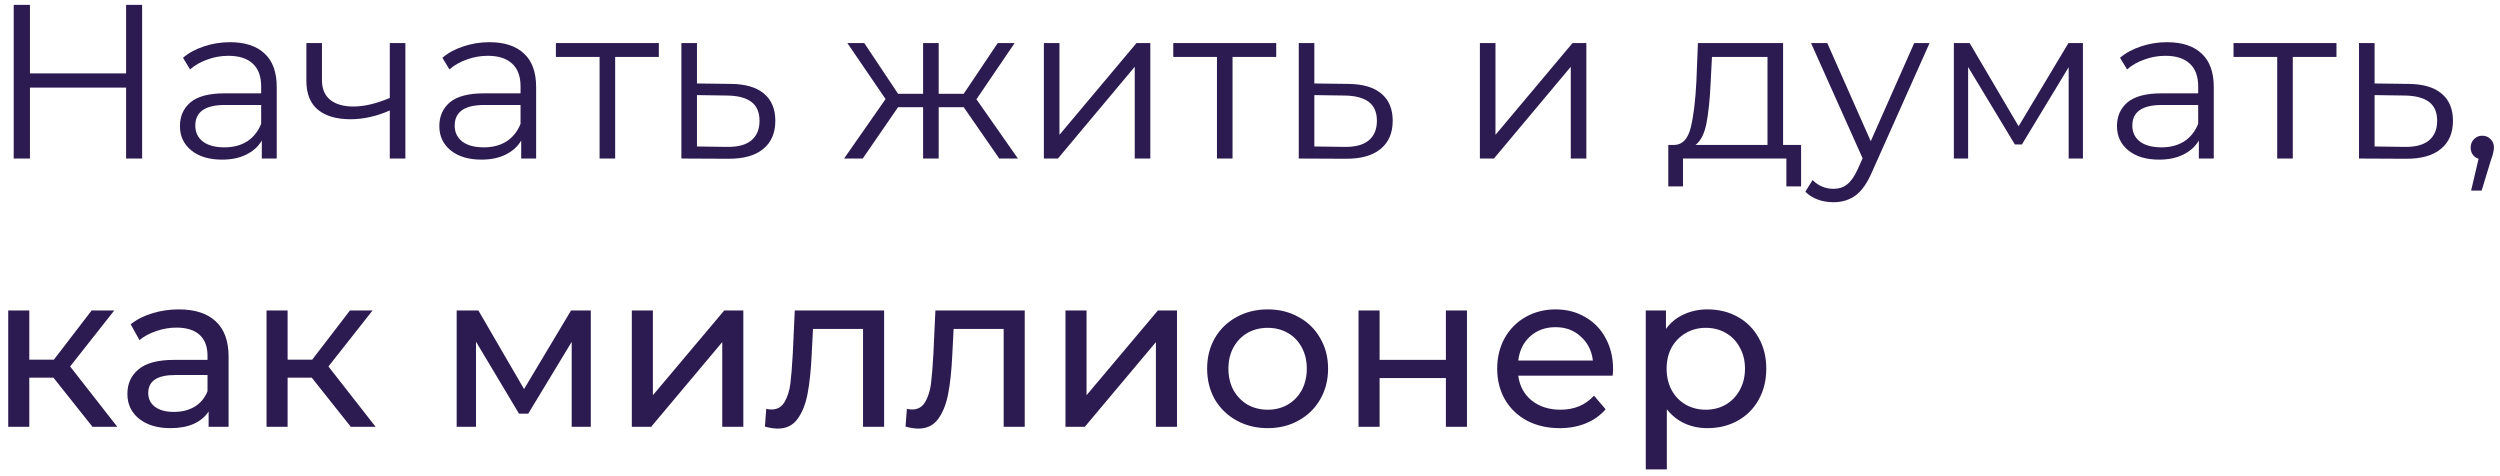 <?xml version="1.0" encoding="UTF-8"?> <svg xmlns="http://www.w3.org/2000/svg" width="205" height="39" viewBox="0 0 205 39" fill="none"> <path d="M11.654 0.4V13H10.34V7.186H2.456V13H1.124V0.4H2.456V6.016H10.34V0.4H11.654ZM18.859 3.46C20.095 3.46 21.043 3.772 21.703 4.396C22.363 5.008 22.693 5.92 22.693 7.132V13H21.469V11.524C21.181 12.016 20.755 12.4 20.191 12.676C19.639 12.952 18.979 13.09 18.211 13.09C17.155 13.09 16.315 12.838 15.691 12.334C15.067 11.83 14.755 11.164 14.755 10.336C14.755 9.532 15.043 8.884 15.619 8.392C16.207 7.9 17.137 7.654 18.409 7.654H21.415V7.078C21.415 6.262 21.187 5.644 20.731 5.224C20.275 4.792 19.609 4.576 18.733 4.576C18.133 4.576 17.557 4.678 17.005 4.882C16.453 5.074 15.979 5.344 15.583 5.692L15.007 4.738C15.487 4.33 16.063 4.018 16.735 3.802C17.407 3.574 18.115 3.46 18.859 3.46ZM18.409 12.082C19.129 12.082 19.747 11.92 20.263 11.596C20.779 11.26 21.163 10.78 21.415 10.156V8.608H18.445C16.825 8.608 16.015 9.172 16.015 10.3C16.015 10.852 16.225 11.29 16.645 11.614C17.065 11.926 17.653 12.082 18.409 12.082ZM33.241 3.532V13H31.963V9.058C30.871 9.538 29.797 9.778 28.741 9.778C27.601 9.778 26.713 9.52 26.077 9.004C25.441 8.476 25.123 7.69 25.123 6.646V3.532H26.401V6.574C26.401 7.282 26.629 7.822 27.085 8.194C27.541 8.554 28.171 8.734 28.975 8.734C29.863 8.734 30.859 8.5 31.963 8.032V3.532H33.241ZM40.129 3.46C41.365 3.46 42.313 3.772 42.973 4.396C43.633 5.008 43.963 5.92 43.963 7.132V13H42.739V11.524C42.451 12.016 42.025 12.4 41.461 12.676C40.909 12.952 40.249 13.09 39.481 13.09C38.425 13.09 37.585 12.838 36.961 12.334C36.337 11.83 36.025 11.164 36.025 10.336C36.025 9.532 36.313 8.884 36.889 8.392C37.477 7.9 38.407 7.654 39.679 7.654H42.685V7.078C42.685 6.262 42.457 5.644 42.001 5.224C41.545 4.792 40.879 4.576 40.003 4.576C39.403 4.576 38.827 4.678 38.275 4.882C37.723 5.074 37.249 5.344 36.853 5.692L36.277 4.738C36.757 4.33 37.333 4.018 38.005 3.802C38.677 3.574 39.385 3.46 40.129 3.46ZM39.679 12.082C40.399 12.082 41.017 11.92 41.533 11.596C42.049 11.26 42.433 10.78 42.685 10.156V8.608H39.715C38.095 8.608 37.285 9.172 37.285 10.3C37.285 10.852 37.495 11.29 37.915 11.614C38.335 11.926 38.923 12.082 39.679 12.082ZM54.025 4.666H50.443V13H49.165V4.666H45.583V3.532H54.025V4.666ZM59.941 6.88C61.129 6.892 62.029 7.156 62.641 7.672C63.265 8.188 63.577 8.932 63.577 9.904C63.577 10.912 63.241 11.686 62.569 12.226C61.909 12.766 60.949 13.03 59.689 13.018L55.873 13V3.532H57.151V6.844L59.941 6.88ZM59.617 12.046C60.493 12.058 61.153 11.884 61.597 11.524C62.053 11.152 62.281 10.612 62.281 9.904C62.281 9.208 62.059 8.692 61.615 8.356C61.171 8.02 60.505 7.846 59.617 7.834L57.151 7.798V12.01L59.617 12.046ZM79.024 8.788H76.972V13H75.694V8.788H73.642L70.744 13H69.214L72.616 8.122L69.484 3.532H70.87L73.642 7.69H75.694V3.532H76.972V7.69H79.024L81.814 3.532H83.2L80.068 8.14L83.47 13H81.94L79.024 8.788ZM85.597 3.532H86.875V11.056L93.193 3.532H94.327V13H93.049V5.476L86.749 13H85.597V3.532ZM104.65 4.666H101.068V13H99.79V4.666H96.208V3.532H104.65V4.666ZM110.566 6.88C111.754 6.892 112.654 7.156 113.266 7.672C113.89 8.188 114.202 8.932 114.202 9.904C114.202 10.912 113.866 11.686 113.194 12.226C112.534 12.766 111.574 13.03 110.314 13.018L106.498 13V3.532H107.776V6.844L110.566 6.88ZM110.242 12.046C111.118 12.058 111.778 11.884 112.222 11.524C112.678 11.152 112.906 10.612 112.906 9.904C112.906 9.208 112.684 8.692 112.24 8.356C111.796 8.02 111.13 7.846 110.242 7.834L107.776 7.798V12.01L110.242 12.046ZM121.351 3.532H122.629V11.056L128.947 3.532H130.081V13H128.803V5.476L122.503 13H121.351V3.532ZM147.689 11.884V15.286H146.483V13H138.005V15.286H136.799V11.884H137.339C137.975 11.848 138.407 11.38 138.635 10.48C138.863 9.58 139.019 8.32 139.103 6.7L139.229 3.532H146.213V11.884H147.689ZM140.273 6.772C140.213 8.116 140.099 9.226 139.931 10.102C139.763 10.966 139.463 11.56 139.031 11.884H144.935V4.666H140.381L140.273 6.772ZM158.225 3.532L153.491 14.134C153.107 15.022 152.663 15.652 152.159 16.024C151.655 16.396 151.049 16.582 150.341 16.582C149.885 16.582 149.459 16.51 149.063 16.366C148.667 16.222 148.325 16.006 148.037 15.718L148.631 14.764C149.111 15.244 149.687 15.484 150.359 15.484C150.791 15.484 151.157 15.364 151.457 15.124C151.769 14.884 152.057 14.476 152.321 13.9L152.735 12.982L148.505 3.532H149.837L153.401 11.578L156.965 3.532H158.225ZM170.8 3.532V13H169.63V5.512L165.796 11.848H165.22L161.386 5.494V13H160.216V3.532H161.512L165.526 10.354L169.612 3.532H170.8ZM177.695 3.46C178.931 3.46 179.879 3.772 180.539 4.396C181.199 5.008 181.529 5.92 181.529 7.132V13H180.305V11.524C180.017 12.016 179.591 12.4 179.027 12.676C178.475 12.952 177.815 13.09 177.047 13.09C175.991 13.09 175.151 12.838 174.527 12.334C173.903 11.83 173.591 11.164 173.591 10.336C173.591 9.532 173.879 8.884 174.455 8.392C175.043 7.9 175.973 7.654 177.245 7.654H180.251V7.078C180.251 6.262 180.023 5.644 179.567 5.224C179.111 4.792 178.445 4.576 177.569 4.576C176.969 4.576 176.393 4.678 175.841 4.882C175.289 5.074 174.815 5.344 174.419 5.692L173.843 4.738C174.323 4.33 174.899 4.018 175.571 3.802C176.243 3.574 176.951 3.46 177.695 3.46ZM177.245 12.082C177.965 12.082 178.583 11.92 179.099 11.596C179.615 11.26 179.999 10.78 180.251 10.156V8.608H177.281C175.661 8.608 174.851 9.172 174.851 10.3C174.851 10.852 175.061 11.29 175.481 11.614C175.901 11.926 176.489 12.082 177.245 12.082ZM191.591 4.666H188.009V13H186.731V4.666H183.149V3.532H191.591V4.666ZM197.507 6.88C198.695 6.892 199.595 7.156 200.207 7.672C200.831 8.188 201.143 8.932 201.143 9.904C201.143 10.912 200.807 11.686 200.135 12.226C199.475 12.766 198.515 13.03 197.255 13.018L193.439 13V3.532H194.717V6.844L197.507 6.88ZM197.183 12.046C198.059 12.058 198.719 11.884 199.163 11.524C199.619 11.152 199.847 10.612 199.847 9.904C199.847 9.208 199.625 8.692 199.181 8.356C198.737 8.02 198.071 7.846 197.183 7.834L194.717 7.798V12.01L197.183 12.046ZM203.549 11.128C203.825 11.128 204.053 11.224 204.233 11.416C204.413 11.596 204.503 11.824 204.503 12.1C204.503 12.244 204.479 12.4 204.431 12.568C204.395 12.736 204.335 12.928 204.251 13.144L203.495 15.628H202.631L203.243 13.018C203.051 12.958 202.895 12.85 202.775 12.694C202.655 12.526 202.595 12.328 202.595 12.1C202.595 11.824 202.685 11.596 202.865 11.416C203.045 11.224 203.273 11.128 203.549 11.128ZM4.382 30.968H2.402V35H0.674V25.46H2.402V29.492H4.418L7.514 25.46H9.368L5.75 30.05L9.62 35H7.586L4.382 30.968ZM14.658 25.37C15.978 25.37 16.986 25.694 17.682 26.342C18.39 26.99 18.744 27.956 18.744 29.24V35H17.106V33.74C16.818 34.184 16.404 34.526 15.864 34.766C15.336 34.994 14.706 35.108 13.974 35.108C12.906 35.108 12.048 34.85 11.4 34.334C10.764 33.818 10.446 33.14 10.446 32.3C10.446 31.46 10.752 30.788 11.364 30.284C11.976 29.768 12.948 29.51 14.28 29.51H17.016V29.168C17.016 28.424 16.8 27.854 16.368 27.458C15.936 27.062 15.3 26.864 14.46 26.864C13.896 26.864 13.344 26.96 12.804 27.152C12.264 27.332 11.808 27.578 11.436 27.89L10.716 26.594C11.208 26.198 11.796 25.898 12.48 25.694C13.164 25.478 13.89 25.37 14.658 25.37ZM14.262 33.776C14.922 33.776 15.492 33.632 15.972 33.344C16.452 33.044 16.8 32.624 17.016 32.084V30.752H14.352C12.888 30.752 12.156 31.244 12.156 32.228C12.156 32.708 12.342 33.086 12.714 33.362C13.086 33.638 13.602 33.776 14.262 33.776ZM25.564 30.968H23.584V35H21.856V25.46H23.584V29.492H25.6L28.696 25.46H30.55L26.932 30.05L30.802 35H28.768L25.564 30.968ZM48.445 25.46V35H46.879V28.034L43.315 33.92H42.559L39.031 28.016V35H37.447V25.46H39.229L42.973 31.904L46.825 25.46H48.445ZM51.809 25.46H53.537V32.408L59.387 25.46H60.953V35H59.225V28.052L53.393 35H51.809V25.46ZM72.497 25.46V35H70.769V26.972H66.665L66.557 29.096C66.497 30.38 66.383 31.454 66.215 32.318C66.047 33.17 65.771 33.854 65.387 34.37C65.003 34.886 64.469 35.144 63.785 35.144C63.473 35.144 63.119 35.09 62.723 34.982L62.831 33.524C62.987 33.56 63.131 33.578 63.263 33.578C63.743 33.578 64.103 33.368 64.343 32.948C64.583 32.528 64.739 32.03 64.811 31.454C64.883 30.878 64.949 30.056 65.009 28.988L65.171 25.46H72.497ZM84.028 25.46V35H82.3V26.972H78.196L78.088 29.096C78.028 30.38 77.914 31.454 77.746 32.318C77.578 33.17 77.302 33.854 76.918 34.37C76.534 34.886 76 35.144 75.316 35.144C75.004 35.144 74.65 35.09 74.254 34.982L74.362 33.524C74.518 33.56 74.662 33.578 74.794 33.578C75.274 33.578 75.634 33.368 75.874 32.948C76.114 32.528 76.27 32.03 76.342 31.454C76.414 30.878 76.48 30.056 76.54 28.988L76.702 25.46H84.028ZM87.369 25.46H89.097V32.408L94.947 25.46H96.513V35H94.785V28.052L88.953 35H87.369V25.46ZM103.953 35.108C103.005 35.108 102.153 34.898 101.397 34.478C100.641 34.058 100.047 33.482 99.615 32.75C99.195 32.006 98.985 31.166 98.985 30.23C98.985 29.294 99.195 28.46 99.615 27.728C100.047 26.984 100.641 26.408 101.397 26C102.153 25.58 103.005 25.37 103.953 25.37C104.901 25.37 105.747 25.58 106.491 26C107.247 26.408 107.835 26.984 108.255 27.728C108.687 28.46 108.903 29.294 108.903 30.23C108.903 31.166 108.687 32.006 108.255 32.75C107.835 33.482 107.247 34.058 106.491 34.478C105.747 34.898 104.901 35.108 103.953 35.108ZM103.953 33.596C104.565 33.596 105.111 33.458 105.591 33.182C106.083 32.894 106.467 32.498 106.743 31.994C107.019 31.478 107.157 30.89 107.157 30.23C107.157 29.57 107.019 28.988 106.743 28.484C106.467 27.968 106.083 27.572 105.591 27.296C105.111 27.02 104.565 26.882 103.953 26.882C103.341 26.882 102.789 27.02 102.297 27.296C101.817 27.572 101.433 27.968 101.145 28.484C100.869 28.988 100.731 29.57 100.731 30.23C100.731 30.89 100.869 31.478 101.145 31.994C101.433 32.498 101.817 32.894 102.297 33.182C102.789 33.458 103.341 33.596 103.953 33.596ZM111.399 25.46H113.127V29.51H118.563V25.46H120.291V35H118.563V31.004H113.127V35H111.399V25.46ZM132.273 30.284C132.273 30.416 132.261 30.59 132.237 30.806H124.497C124.605 31.646 124.971 32.324 125.595 32.84C126.231 33.344 127.017 33.596 127.953 33.596C129.093 33.596 130.011 33.212 130.707 32.444L131.661 33.56C131.229 34.064 130.689 34.448 130.041 34.712C129.405 34.976 128.691 35.108 127.899 35.108C126.891 35.108 125.997 34.904 125.217 34.496C124.437 34.076 123.831 33.494 123.399 32.75C122.979 32.006 122.769 31.166 122.769 30.23C122.769 29.306 122.973 28.472 123.381 27.728C123.801 26.984 124.371 26.408 125.091 26C125.823 25.58 126.645 25.37 127.557 25.37C128.469 25.37 129.279 25.58 129.987 26C130.707 26.408 131.265 26.984 131.661 27.728C132.069 28.472 132.273 29.324 132.273 30.284ZM127.557 26.828C126.729 26.828 126.033 27.08 125.469 27.584C124.917 28.088 124.593 28.748 124.497 29.564H130.617C130.521 28.76 130.191 28.106 129.627 27.602C129.075 27.086 128.385 26.828 127.557 26.828ZM140.011 25.37C140.935 25.37 141.763 25.574 142.495 25.982C143.227 26.39 143.797 26.96 144.205 27.692C144.625 28.424 144.835 29.27 144.835 30.23C144.835 31.19 144.625 32.042 144.205 32.786C143.797 33.518 143.227 34.088 142.495 34.496C141.763 34.904 140.935 35.108 140.011 35.108C139.327 35.108 138.697 34.976 138.121 34.712C137.557 34.448 137.077 34.064 136.681 33.56V38.492H134.953V25.46H136.609V26.972C136.993 26.444 137.479 26.048 138.067 25.784C138.655 25.508 139.303 25.37 140.011 25.37ZM139.867 33.596C140.479 33.596 141.025 33.458 141.505 33.182C141.997 32.894 142.381 32.498 142.657 31.994C142.945 31.478 143.089 30.89 143.089 30.23C143.089 29.57 142.945 28.988 142.657 28.484C142.381 27.968 141.997 27.572 141.505 27.296C141.025 27.02 140.479 26.882 139.867 26.882C139.267 26.882 138.721 27.026 138.229 27.314C137.749 27.59 137.365 27.98 137.077 28.484C136.801 28.988 136.663 29.57 136.663 30.23C136.663 30.89 136.801 31.478 137.077 31.994C137.353 32.498 137.737 32.894 138.229 33.182C138.721 33.458 139.267 33.596 139.867 33.596Z" fill="#2C1B51"></path> </svg> 